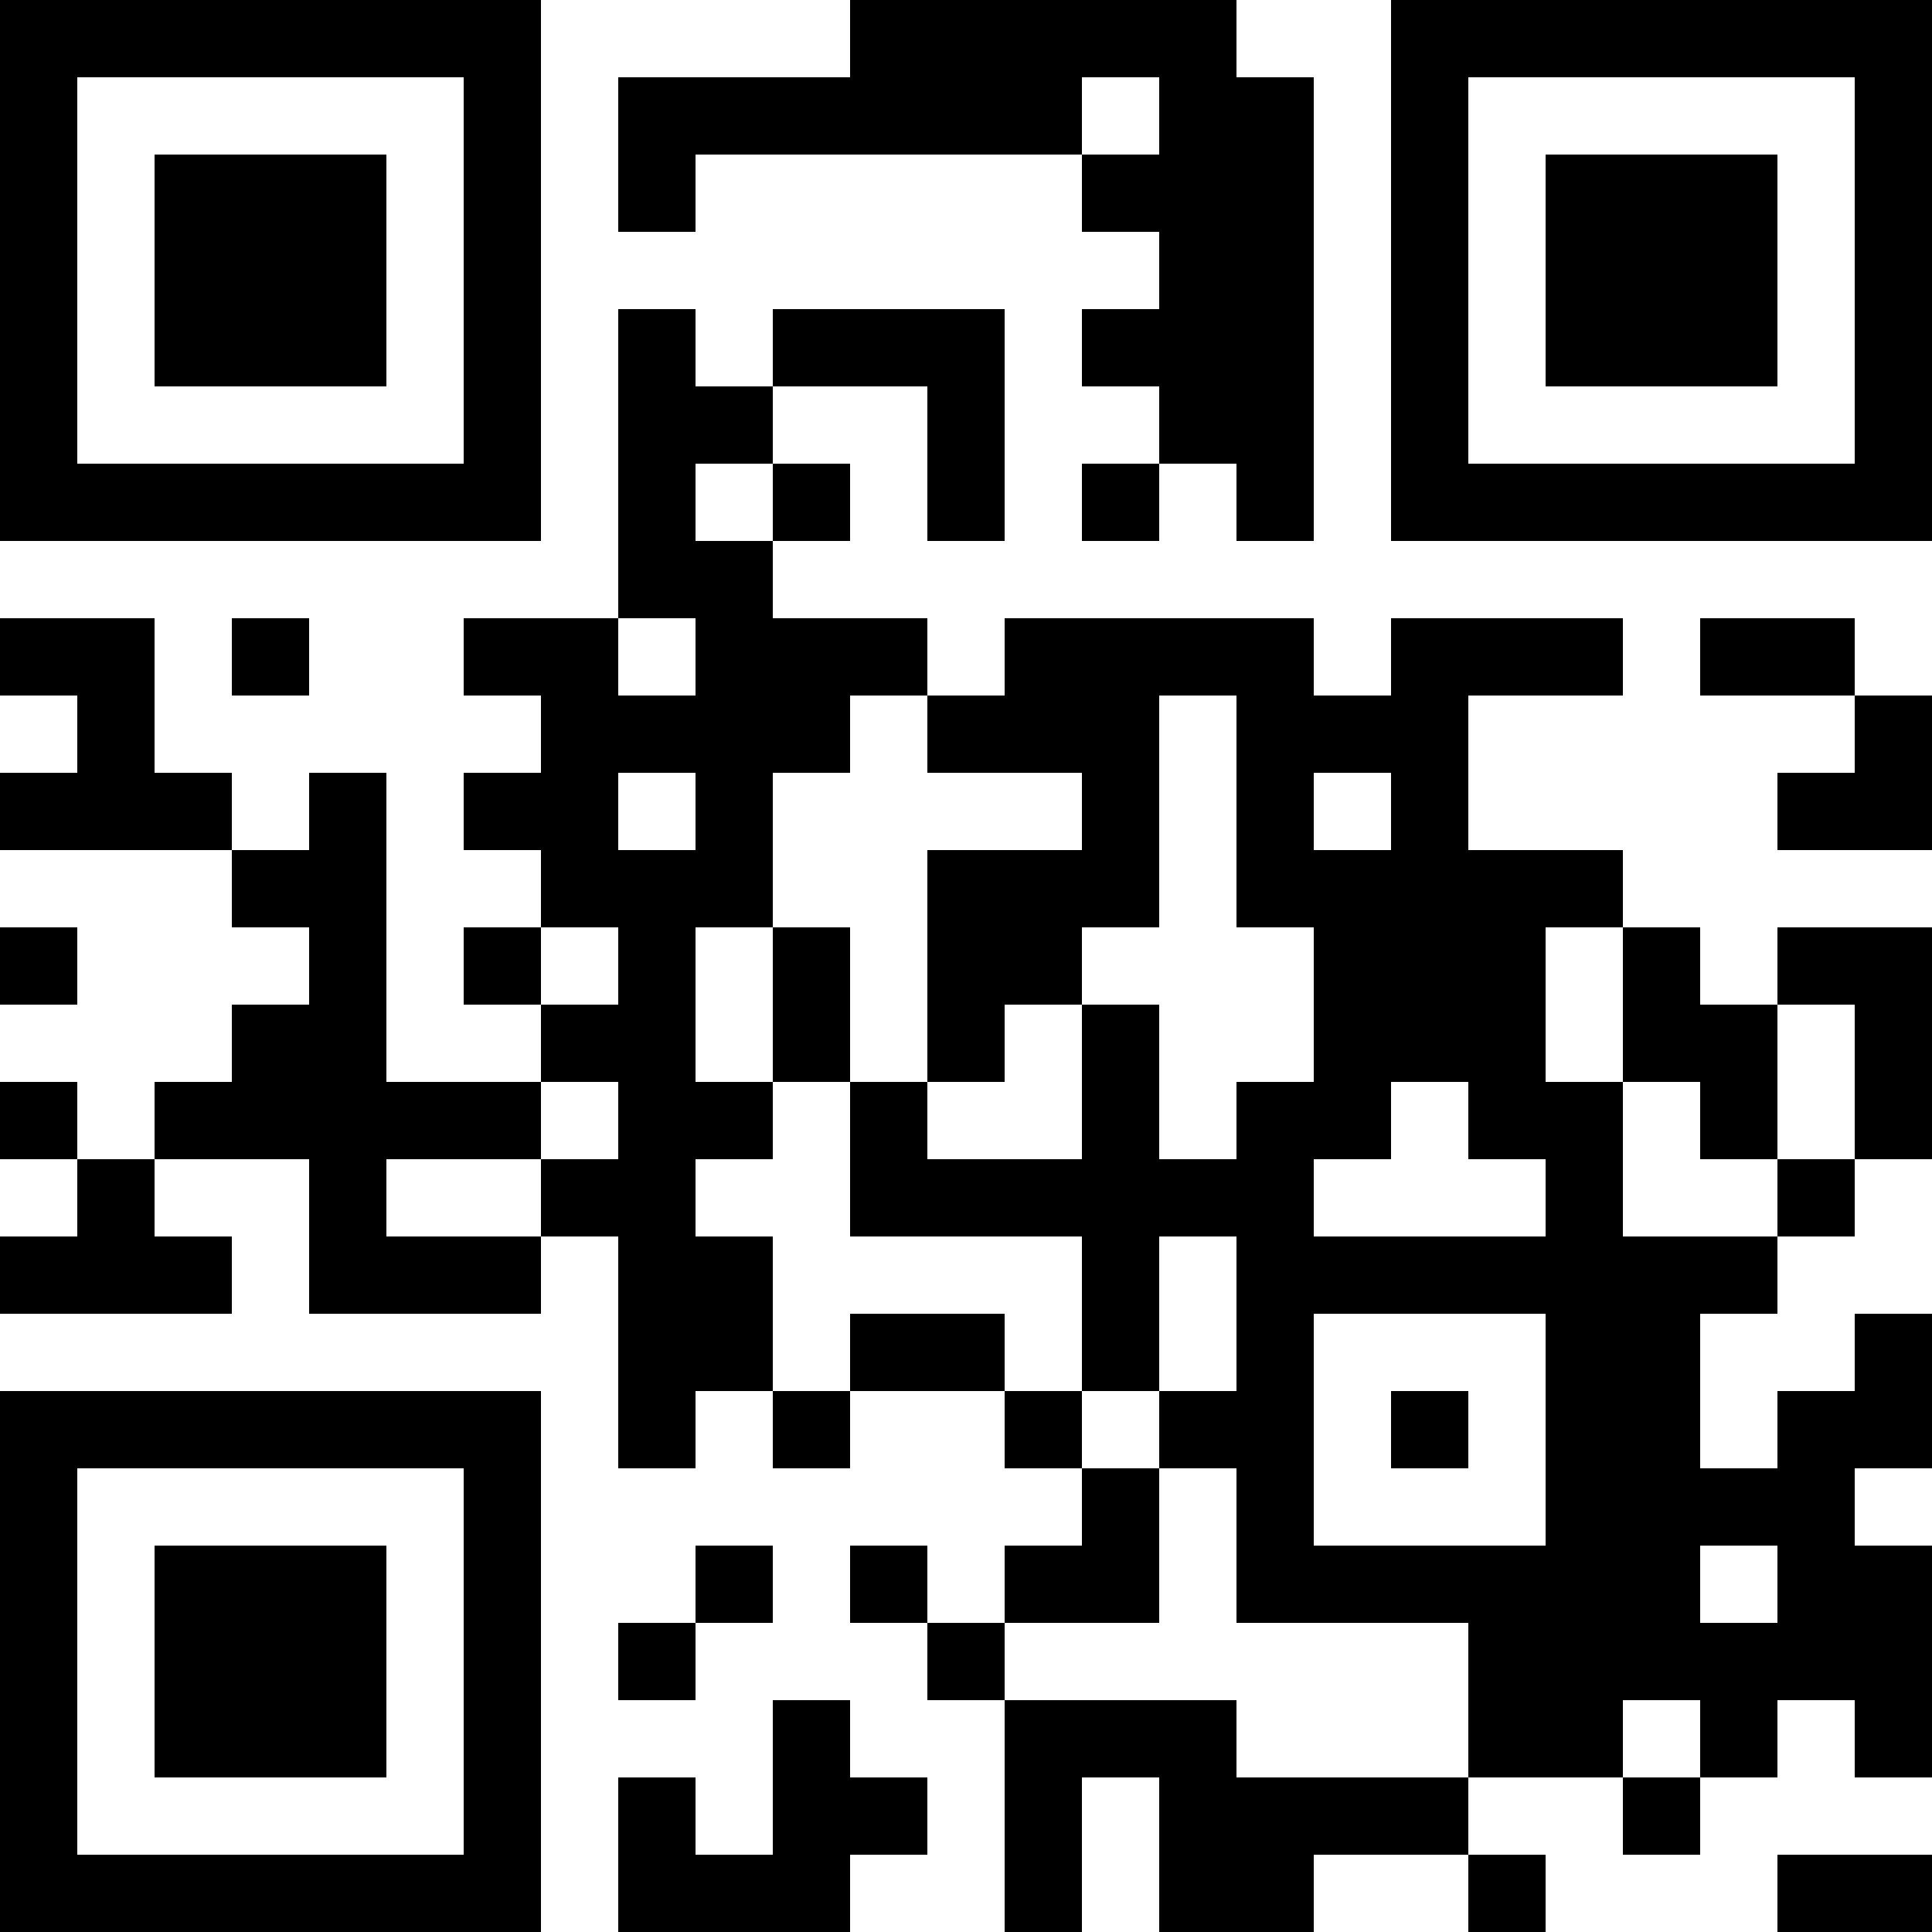 <?xml version="1.0" encoding="utf-8"?>
<!DOCTYPE svg PUBLIC "-//W3C//DTD SVG 1.0//EN" "http://www.w3.org/TR/2001/REC-SVG-20010904/DTD/svg10.dtd">
<svg xmlns="http://www.w3.org/2000/svg" xml:space="preserve" xmlns:xlink="http://www.w3.org/1999/xlink" width="25" height="25" viewBox="0 0 25 25">
<desc></desc>
<rect width="25" height="25" fill="#ffffff" cx="0" cy="0" />
<defs>
<rect id="p" width="1" height="1" />
</defs>
<g fill="#000000">
<use x="0" y="0" xlink:href="#p" />
<use x="1" y="0" xlink:href="#p" />
<use x="2" y="0" xlink:href="#p" />
<use x="3" y="0" xlink:href="#p" />
<use x="4" y="0" xlink:href="#p" />
<use x="5" y="0" xlink:href="#p" />
<use x="6" y="0" xlink:href="#p" />
<use x="11" y="0" xlink:href="#p" />
<use x="12" y="0" xlink:href="#p" />
<use x="13" y="0" xlink:href="#p" />
<use x="14" y="0" xlink:href="#p" />
<use x="15" y="0" xlink:href="#p" />
<use x="18" y="0" xlink:href="#p" />
<use x="19" y="0" xlink:href="#p" />
<use x="20" y="0" xlink:href="#p" />
<use x="21" y="0" xlink:href="#p" />
<use x="22" y="0" xlink:href="#p" />
<use x="23" y="0" xlink:href="#p" />
<use x="24" y="0" xlink:href="#p" />
<use x="0" y="1" xlink:href="#p" />
<use x="6" y="1" xlink:href="#p" />
<use x="8" y="1" xlink:href="#p" />
<use x="9" y="1" xlink:href="#p" />
<use x="10" y="1" xlink:href="#p" />
<use x="11" y="1" xlink:href="#p" />
<use x="12" y="1" xlink:href="#p" />
<use x="13" y="1" xlink:href="#p" />
<use x="15" y="1" xlink:href="#p" />
<use x="16" y="1" xlink:href="#p" />
<use x="18" y="1" xlink:href="#p" />
<use x="24" y="1" xlink:href="#p" />
<use x="0" y="2" xlink:href="#p" />
<use x="2" y="2" xlink:href="#p" />
<use x="3" y="2" xlink:href="#p" />
<use x="4" y="2" xlink:href="#p" />
<use x="6" y="2" xlink:href="#p" />
<use x="8" y="2" xlink:href="#p" />
<use x="14" y="2" xlink:href="#p" />
<use x="15" y="2" xlink:href="#p" />
<use x="16" y="2" xlink:href="#p" />
<use x="18" y="2" xlink:href="#p" />
<use x="20" y="2" xlink:href="#p" />
<use x="21" y="2" xlink:href="#p" />
<use x="22" y="2" xlink:href="#p" />
<use x="24" y="2" xlink:href="#p" />
<use x="0" y="3" xlink:href="#p" />
<use x="2" y="3" xlink:href="#p" />
<use x="3" y="3" xlink:href="#p" />
<use x="4" y="3" xlink:href="#p" />
<use x="6" y="3" xlink:href="#p" />
<use x="15" y="3" xlink:href="#p" />
<use x="16" y="3" xlink:href="#p" />
<use x="18" y="3" xlink:href="#p" />
<use x="20" y="3" xlink:href="#p" />
<use x="21" y="3" xlink:href="#p" />
<use x="22" y="3" xlink:href="#p" />
<use x="24" y="3" xlink:href="#p" />
<use x="0" y="4" xlink:href="#p" />
<use x="2" y="4" xlink:href="#p" />
<use x="3" y="4" xlink:href="#p" />
<use x="4" y="4" xlink:href="#p" />
<use x="6" y="4" xlink:href="#p" />
<use x="8" y="4" xlink:href="#p" />
<use x="10" y="4" xlink:href="#p" />
<use x="11" y="4" xlink:href="#p" />
<use x="12" y="4" xlink:href="#p" />
<use x="14" y="4" xlink:href="#p" />
<use x="15" y="4" xlink:href="#p" />
<use x="16" y="4" xlink:href="#p" />
<use x="18" y="4" xlink:href="#p" />
<use x="20" y="4" xlink:href="#p" />
<use x="21" y="4" xlink:href="#p" />
<use x="22" y="4" xlink:href="#p" />
<use x="24" y="4" xlink:href="#p" />
<use x="0" y="5" xlink:href="#p" />
<use x="6" y="5" xlink:href="#p" />
<use x="8" y="5" xlink:href="#p" />
<use x="9" y="5" xlink:href="#p" />
<use x="12" y="5" xlink:href="#p" />
<use x="15" y="5" xlink:href="#p" />
<use x="16" y="5" xlink:href="#p" />
<use x="18" y="5" xlink:href="#p" />
<use x="24" y="5" xlink:href="#p" />
<use x="0" y="6" xlink:href="#p" />
<use x="1" y="6" xlink:href="#p" />
<use x="2" y="6" xlink:href="#p" />
<use x="3" y="6" xlink:href="#p" />
<use x="4" y="6" xlink:href="#p" />
<use x="5" y="6" xlink:href="#p" />
<use x="6" y="6" xlink:href="#p" />
<use x="8" y="6" xlink:href="#p" />
<use x="10" y="6" xlink:href="#p" />
<use x="12" y="6" xlink:href="#p" />
<use x="14" y="6" xlink:href="#p" />
<use x="16" y="6" xlink:href="#p" />
<use x="18" y="6" xlink:href="#p" />
<use x="19" y="6" xlink:href="#p" />
<use x="20" y="6" xlink:href="#p" />
<use x="21" y="6" xlink:href="#p" />
<use x="22" y="6" xlink:href="#p" />
<use x="23" y="6" xlink:href="#p" />
<use x="24" y="6" xlink:href="#p" />
<use x="8" y="7" xlink:href="#p" />
<use x="9" y="7" xlink:href="#p" />
<use x="0" y="8" xlink:href="#p" />
<use x="1" y="8" xlink:href="#p" />
<use x="3" y="8" xlink:href="#p" />
<use x="6" y="8" xlink:href="#p" />
<use x="7" y="8" xlink:href="#p" />
<use x="9" y="8" xlink:href="#p" />
<use x="10" y="8" xlink:href="#p" />
<use x="11" y="8" xlink:href="#p" />
<use x="13" y="8" xlink:href="#p" />
<use x="14" y="8" xlink:href="#p" />
<use x="15" y="8" xlink:href="#p" />
<use x="16" y="8" xlink:href="#p" />
<use x="18" y="8" xlink:href="#p" />
<use x="19" y="8" xlink:href="#p" />
<use x="20" y="8" xlink:href="#p" />
<use x="22" y="8" xlink:href="#p" />
<use x="23" y="8" xlink:href="#p" />
<use x="1" y="9" xlink:href="#p" />
<use x="7" y="9" xlink:href="#p" />
<use x="8" y="9" xlink:href="#p" />
<use x="9" y="9" xlink:href="#p" />
<use x="10" y="9" xlink:href="#p" />
<use x="12" y="9" xlink:href="#p" />
<use x="13" y="9" xlink:href="#p" />
<use x="14" y="9" xlink:href="#p" />
<use x="16" y="9" xlink:href="#p" />
<use x="17" y="9" xlink:href="#p" />
<use x="18" y="9" xlink:href="#p" />
<use x="24" y="9" xlink:href="#p" />
<use x="0" y="10" xlink:href="#p" />
<use x="1" y="10" xlink:href="#p" />
<use x="2" y="10" xlink:href="#p" />
<use x="4" y="10" xlink:href="#p" />
<use x="6" y="10" xlink:href="#p" />
<use x="7" y="10" xlink:href="#p" />
<use x="9" y="10" xlink:href="#p" />
<use x="14" y="10" xlink:href="#p" />
<use x="16" y="10" xlink:href="#p" />
<use x="18" y="10" xlink:href="#p" />
<use x="23" y="10" xlink:href="#p" />
<use x="24" y="10" xlink:href="#p" />
<use x="3" y="11" xlink:href="#p" />
<use x="4" y="11" xlink:href="#p" />
<use x="7" y="11" xlink:href="#p" />
<use x="8" y="11" xlink:href="#p" />
<use x="9" y="11" xlink:href="#p" />
<use x="12" y="11" xlink:href="#p" />
<use x="13" y="11" xlink:href="#p" />
<use x="14" y="11" xlink:href="#p" />
<use x="16" y="11" xlink:href="#p" />
<use x="17" y="11" xlink:href="#p" />
<use x="18" y="11" xlink:href="#p" />
<use x="19" y="11" xlink:href="#p" />
<use x="20" y="11" xlink:href="#p" />
<use x="0" y="12" xlink:href="#p" />
<use x="4" y="12" xlink:href="#p" />
<use x="6" y="12" xlink:href="#p" />
<use x="8" y="12" xlink:href="#p" />
<use x="10" y="12" xlink:href="#p" />
<use x="12" y="12" xlink:href="#p" />
<use x="13" y="12" xlink:href="#p" />
<use x="17" y="12" xlink:href="#p" />
<use x="18" y="12" xlink:href="#p" />
<use x="19" y="12" xlink:href="#p" />
<use x="21" y="12" xlink:href="#p" />
<use x="23" y="12" xlink:href="#p" />
<use x="24" y="12" xlink:href="#p" />
<use x="3" y="13" xlink:href="#p" />
<use x="4" y="13" xlink:href="#p" />
<use x="7" y="13" xlink:href="#p" />
<use x="8" y="13" xlink:href="#p" />
<use x="10" y="13" xlink:href="#p" />
<use x="12" y="13" xlink:href="#p" />
<use x="14" y="13" xlink:href="#p" />
<use x="17" y="13" xlink:href="#p" />
<use x="18" y="13" xlink:href="#p" />
<use x="19" y="13" xlink:href="#p" />
<use x="21" y="13" xlink:href="#p" />
<use x="22" y="13" xlink:href="#p" />
<use x="24" y="13" xlink:href="#p" />
<use x="0" y="14" xlink:href="#p" />
<use x="2" y="14" xlink:href="#p" />
<use x="3" y="14" xlink:href="#p" />
<use x="4" y="14" xlink:href="#p" />
<use x="5" y="14" xlink:href="#p" />
<use x="6" y="14" xlink:href="#p" />
<use x="8" y="14" xlink:href="#p" />
<use x="9" y="14" xlink:href="#p" />
<use x="11" y="14" xlink:href="#p" />
<use x="14" y="14" xlink:href="#p" />
<use x="16" y="14" xlink:href="#p" />
<use x="17" y="14" xlink:href="#p" />
<use x="19" y="14" xlink:href="#p" />
<use x="20" y="14" xlink:href="#p" />
<use x="22" y="14" xlink:href="#p" />
<use x="24" y="14" xlink:href="#p" />
<use x="1" y="15" xlink:href="#p" />
<use x="4" y="15" xlink:href="#p" />
<use x="7" y="15" xlink:href="#p" />
<use x="8" y="15" xlink:href="#p" />
<use x="11" y="15" xlink:href="#p" />
<use x="12" y="15" xlink:href="#p" />
<use x="13" y="15" xlink:href="#p" />
<use x="14" y="15" xlink:href="#p" />
<use x="15" y="15" xlink:href="#p" />
<use x="16" y="15" xlink:href="#p" />
<use x="20" y="15" xlink:href="#p" />
<use x="23" y="15" xlink:href="#p" />
<use x="0" y="16" xlink:href="#p" />
<use x="1" y="16" xlink:href="#p" />
<use x="2" y="16" xlink:href="#p" />
<use x="4" y="16" xlink:href="#p" />
<use x="5" y="16" xlink:href="#p" />
<use x="6" y="16" xlink:href="#p" />
<use x="8" y="16" xlink:href="#p" />
<use x="9" y="16" xlink:href="#p" />
<use x="14" y="16" xlink:href="#p" />
<use x="16" y="16" xlink:href="#p" />
<use x="17" y="16" xlink:href="#p" />
<use x="18" y="16" xlink:href="#p" />
<use x="19" y="16" xlink:href="#p" />
<use x="20" y="16" xlink:href="#p" />
<use x="21" y="16" xlink:href="#p" />
<use x="22" y="16" xlink:href="#p" />
<use x="8" y="17" xlink:href="#p" />
<use x="9" y="17" xlink:href="#p" />
<use x="11" y="17" xlink:href="#p" />
<use x="12" y="17" xlink:href="#p" />
<use x="14" y="17" xlink:href="#p" />
<use x="16" y="17" xlink:href="#p" />
<use x="20" y="17" xlink:href="#p" />
<use x="21" y="17" xlink:href="#p" />
<use x="24" y="17" xlink:href="#p" />
<use x="0" y="18" xlink:href="#p" />
<use x="1" y="18" xlink:href="#p" />
<use x="2" y="18" xlink:href="#p" />
<use x="3" y="18" xlink:href="#p" />
<use x="4" y="18" xlink:href="#p" />
<use x="5" y="18" xlink:href="#p" />
<use x="6" y="18" xlink:href="#p" />
<use x="8" y="18" xlink:href="#p" />
<use x="10" y="18" xlink:href="#p" />
<use x="13" y="18" xlink:href="#p" />
<use x="15" y="18" xlink:href="#p" />
<use x="16" y="18" xlink:href="#p" />
<use x="18" y="18" xlink:href="#p" />
<use x="20" y="18" xlink:href="#p" />
<use x="21" y="18" xlink:href="#p" />
<use x="23" y="18" xlink:href="#p" />
<use x="24" y="18" xlink:href="#p" />
<use x="0" y="19" xlink:href="#p" />
<use x="6" y="19" xlink:href="#p" />
<use x="14" y="19" xlink:href="#p" />
<use x="16" y="19" xlink:href="#p" />
<use x="20" y="19" xlink:href="#p" />
<use x="21" y="19" xlink:href="#p" />
<use x="22" y="19" xlink:href="#p" />
<use x="23" y="19" xlink:href="#p" />
<use x="0" y="20" xlink:href="#p" />
<use x="2" y="20" xlink:href="#p" />
<use x="3" y="20" xlink:href="#p" />
<use x="4" y="20" xlink:href="#p" />
<use x="6" y="20" xlink:href="#p" />
<use x="9" y="20" xlink:href="#p" />
<use x="11" y="20" xlink:href="#p" />
<use x="13" y="20" xlink:href="#p" />
<use x="14" y="20" xlink:href="#p" />
<use x="16" y="20" xlink:href="#p" />
<use x="17" y="20" xlink:href="#p" />
<use x="18" y="20" xlink:href="#p" />
<use x="19" y="20" xlink:href="#p" />
<use x="20" y="20" xlink:href="#p" />
<use x="21" y="20" xlink:href="#p" />
<use x="23" y="20" xlink:href="#p" />
<use x="24" y="20" xlink:href="#p" />
<use x="0" y="21" xlink:href="#p" />
<use x="2" y="21" xlink:href="#p" />
<use x="3" y="21" xlink:href="#p" />
<use x="4" y="21" xlink:href="#p" />
<use x="6" y="21" xlink:href="#p" />
<use x="8" y="21" xlink:href="#p" />
<use x="12" y="21" xlink:href="#p" />
<use x="19" y="21" xlink:href="#p" />
<use x="20" y="21" xlink:href="#p" />
<use x="21" y="21" xlink:href="#p" />
<use x="22" y="21" xlink:href="#p" />
<use x="23" y="21" xlink:href="#p" />
<use x="24" y="21" xlink:href="#p" />
<use x="0" y="22" xlink:href="#p" />
<use x="2" y="22" xlink:href="#p" />
<use x="3" y="22" xlink:href="#p" />
<use x="4" y="22" xlink:href="#p" />
<use x="6" y="22" xlink:href="#p" />
<use x="10" y="22" xlink:href="#p" />
<use x="13" y="22" xlink:href="#p" />
<use x="14" y="22" xlink:href="#p" />
<use x="15" y="22" xlink:href="#p" />
<use x="19" y="22" xlink:href="#p" />
<use x="20" y="22" xlink:href="#p" />
<use x="22" y="22" xlink:href="#p" />
<use x="24" y="22" xlink:href="#p" />
<use x="0" y="23" xlink:href="#p" />
<use x="6" y="23" xlink:href="#p" />
<use x="8" y="23" xlink:href="#p" />
<use x="10" y="23" xlink:href="#p" />
<use x="11" y="23" xlink:href="#p" />
<use x="13" y="23" xlink:href="#p" />
<use x="15" y="23" xlink:href="#p" />
<use x="16" y="23" xlink:href="#p" />
<use x="17" y="23" xlink:href="#p" />
<use x="18" y="23" xlink:href="#p" />
<use x="21" y="23" xlink:href="#p" />
<use x="0" y="24" xlink:href="#p" />
<use x="1" y="24" xlink:href="#p" />
<use x="2" y="24" xlink:href="#p" />
<use x="3" y="24" xlink:href="#p" />
<use x="4" y="24" xlink:href="#p" />
<use x="5" y="24" xlink:href="#p" />
<use x="6" y="24" xlink:href="#p" />
<use x="8" y="24" xlink:href="#p" />
<use x="9" y="24" xlink:href="#p" />
<use x="10" y="24" xlink:href="#p" />
<use x="13" y="24" xlink:href="#p" />
<use x="15" y="24" xlink:href="#p" />
<use x="16" y="24" xlink:href="#p" />
<use x="19" y="24" xlink:href="#p" />
<use x="23" y="24" xlink:href="#p" />
<use x="24" y="24" xlink:href="#p" />
</g>
</svg>